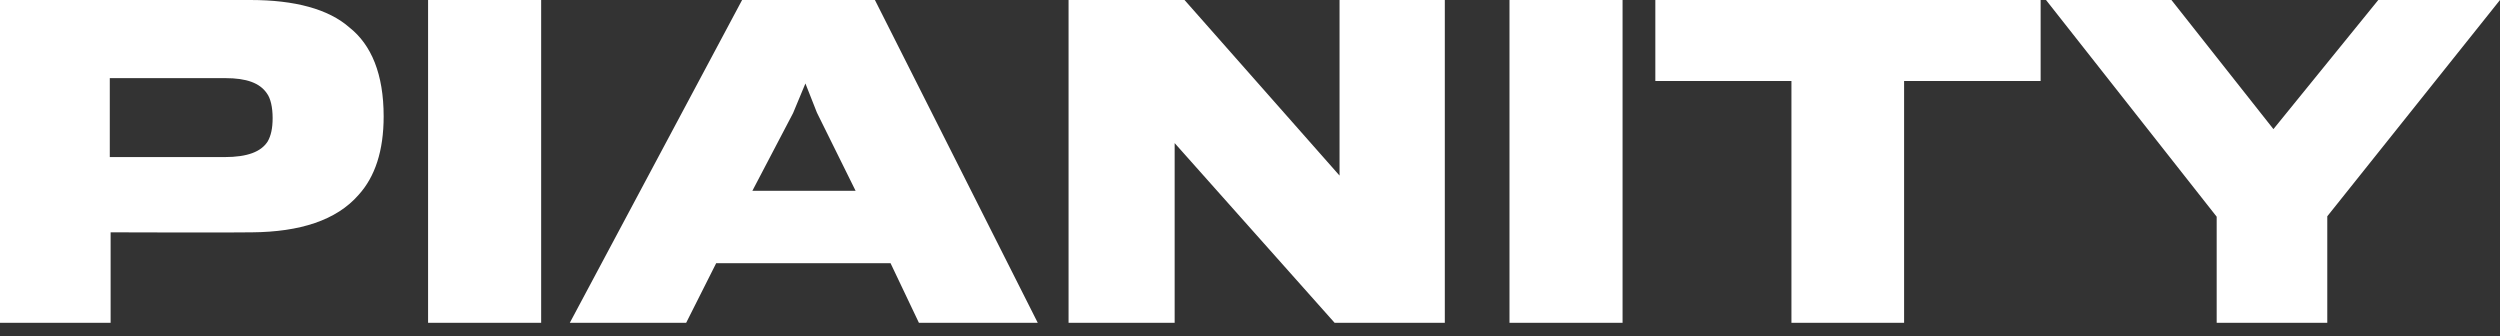 <svg width="186" height="25" viewBox="0 0 186 25" fill="none" xmlns="http://www.w3.org/2000/svg">
<rect x="0" y="0" width="186" height="25" fill="#333333" stroke="none"/>
<path fill-rule="evenodd" clip-rule="evenodd" d="M28.544 8.658C28.544 5.507 27.626 3.335 26.005 2.05C24.444 0.673 21.936 0 18.631 0H0V24.016H8.23V17.285C8.23 17.285 17.652 17.316 18.754 17.285C22.303 17.255 25.025 16.398 26.677 14.501C27.901 13.155 28.544 11.228 28.544 8.658ZM20.284 8.78C20.284 9.545 20.161 10.096 19.916 10.524C19.427 11.289 18.417 11.687 16.704 11.687H8.168V5.813H16.765C18.356 5.813 19.335 6.18 19.855 6.945C20.131 7.312 20.284 7.985 20.284 8.78ZM40.262 24.016V0H31.849V24.016H40.262ZM66.256 19.58H53.285L51.051 24.016H42.394L55.212 0H65.094L77.209 24.016H68.367L66.256 19.58ZM55.977 14.195H63.656L60.78 8.383L59.923 6.21L59.006 8.413L55.977 14.195ZM107.494 24.016V0H99.662V13.063L88.129 0H79.501V24.016H87.394V10.646L99.295 24.016H107.494ZM120.719 0V24.016H112.306V0H120.719ZM151.823 6.027V0H123.157V6.027H133.283V24.016H141.665V6.027H151.823ZM176.944 0H186L173.15 16.092V24.016H164.921V16.123L152.224 0H161.555L169.143 9.606L176.944 0Z" fill="white"/>
</svg>
